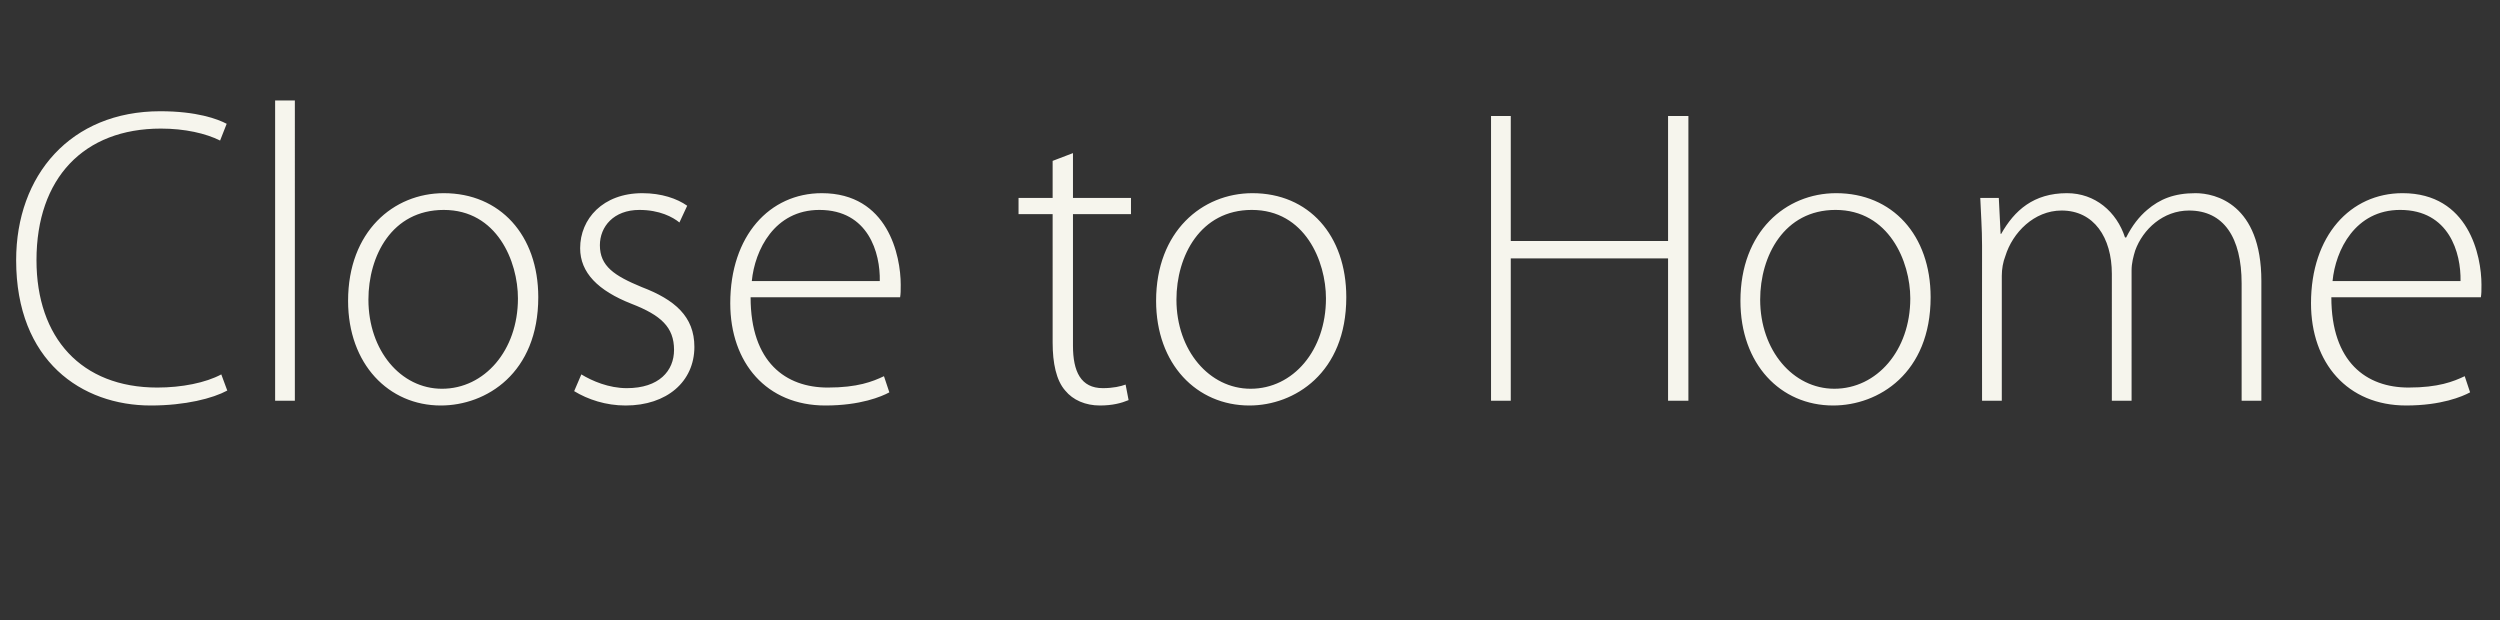 <?xml version="1.0" standalone="no"?><!DOCTYPE svg PUBLIC "-//W3C//DTD SVG 1.1//EN" "http://www.w3.org/Graphics/SVG/1.1/DTD/svg11.dtd"><svg xmlns="http://www.w3.org/2000/svg" version="1.1" width="418px" height="103.7px" viewBox="0 -14 418 103.7" style="top:-14px"><rect x="0" y="-14" width="418" height="103.7" fill="#333333" stroke="none"/><desc>Close to Home</desc><defs/><g id="Polygon74663"><path d="m38 51.3c-2.4 1.3-7 2.5-12.8 2.5c-11.5 0-22.5-7.4-22.5-24.3c0-14.2 9.1-24.9 24.1-24.9c6.1 0 9.6 1.3 11.1 2.1l-1.1 2.8c-2.4-1.2-5.9-2-9.9-2c-12.9 0-20.8 8.3-20.8 22c0 13 7.5 21.3 20.2 21.3c4.1 0 8.1-.8 10.7-2.2l1 2.7zm8-48.5h3.3V53H46V2.8zm44 32.9c0 12.7-8.7 18.1-16.3 18.1c-8.7 0-15.5-6.9-15.5-17.5c0-11.6 7.6-18 16-18c9.4 0 15.8 7 15.8 17.4zm-28.4.4C61.6 44.6 67 51 73.9 51c7.1 0 12.7-6.4 12.7-15.1c0-6.2-3.5-14.8-12.4-14.8c-8.7 0-12.6 7.7-12.6 15zm35.6 12.5c1.8 1.1 4.6 2.3 7.6 2.3c5.4 0 7.9-2.9 7.9-6.4c0-3.8-2.2-5.8-7.1-7.7c-5.6-2.2-8.6-5.2-8.6-9.3c0-4.9 3.8-9.2 10.4-9.2c3.2 0 5.8.9 7.5 2.1l-1.3 2.8c-1.1-.9-3.3-2.1-6.7-2.1c-4.3 0-6.6 2.8-6.6 5.9c0 3.5 2.4 5.1 7 7c5.5 2.1 8.8 4.9 8.8 10c0 5.8-4.6 9.8-11.5 9.8c-3.3 0-6.3-1-8.6-2.4l1.2-2.8zm28.3-12.9c0 10.9 5.9 15.1 12.9 15.1c5 0 7.5-1 9.4-1.9l.9 2.7c-1.3.7-4.8 2.2-10.7 2.2c-9.8 0-15.9-7.1-15.9-17.1c0-11.3 6.6-18.4 15.3-18.4c11.1 0 13.2 10.5 13.2 15.3c0 1 0 1.5-.1 2.1h-25zm21.6-2.7c.1-4.7-1.9-11.9-10.1-11.9c-7.5 0-10.8 6.7-11.3 11.9h21.4zm32.3-21.4v7.5h9.7v2.7h-9.7v22c0 4.3 1.3 7.1 5 7.1c1.7 0 3-.3 3.8-.6l.5 2.6c-1.2.5-2.7.9-4.8.9c-2.4 0-4.5-.9-5.8-2.5c-1.5-1.7-2.1-4.6-2.1-8V21.8h-5.7v-2.7h5.7v-6.2l3.4-1.3zm45.7 24.1c0 12.7-8.7 18.1-16.2 18.1c-8.8 0-15.6-6.9-15.6-17.5c0-11.6 7.7-18 16.1-18c9.4 0 15.7 7 15.7 17.4zm-28.4.4c0 8.5 5.5 14.9 12.4 14.9c7.1 0 12.6-6.4 12.6-15.1c0-6.2-3.5-14.8-12.4-14.8c-8.6 0-12.6 7.7-12.6 15zm55.9-30.7v20.9h26.3V5.4h3.4V53h-3.4V29.2h-26.3V53h-3.3V5.4h3.3zm70.2 30.3c0 12.7-8.7 18.1-16.3 18.1c-8.8 0-15.5-6.9-15.5-17.5c0-11.6 7.6-18 16-18c9.4 0 15.8 7 15.8 17.4zm-28.5.4c0 8.5 5.5 14.9 12.4 14.9c7.1 0 12.7-6.4 12.7-15.1c0-6.2-3.6-14.8-12.5-14.8c-8.6 0-12.6 7.7-12.6 15zm37.1-8.9c0-3.1-.2-5.4-.3-8.1h3.1l.3 6h.1c2.2-3.9 5.4-6.8 11-6.8c4.7 0 8.3 3.1 9.7 7.4h.2c1-2 2.2-3.5 3.5-4.6c2.1-1.8 4.5-2.8 8.1-2.8c3.3 0 11 1.8 11 14.7c.01.01 0 20 0 20h-3.3V33.4c0-7.7-3-12.2-8.8-12.2c-4.3 0-7.7 3.1-9 6.7c-.3 1-.6 2.1-.6 3.3V53h-3.3V31.8c0-6.1-3-10.6-8.4-10.6c-4.6 0-8.2 3.7-9.4 7.6c-.4 1-.6 2.2-.6 3.3V53h-3.3s-.02-25.78 0-25.8zm58.4 8.5c0 10.9 5.9 15.1 12.9 15.1c5 0 7.5-1 9.4-1.9l.9 2.7c-1.3.7-4.8 2.2-10.7 2.2c-9.8 0-15.9-7.1-15.9-17.1c0-11.3 6.6-18.4 15.3-18.4c11.1 0 13.2 10.5 13.2 15.3c0 1 0 1.5-.1 2.1h-25zm21.6-2.7c.1-4.7-1.9-11.9-10.1-11.9c-7.5 0-10.8 6.7-11.3 11.9h21.4z" stroke="none" fill="#f6f5ed"/></g></svg>